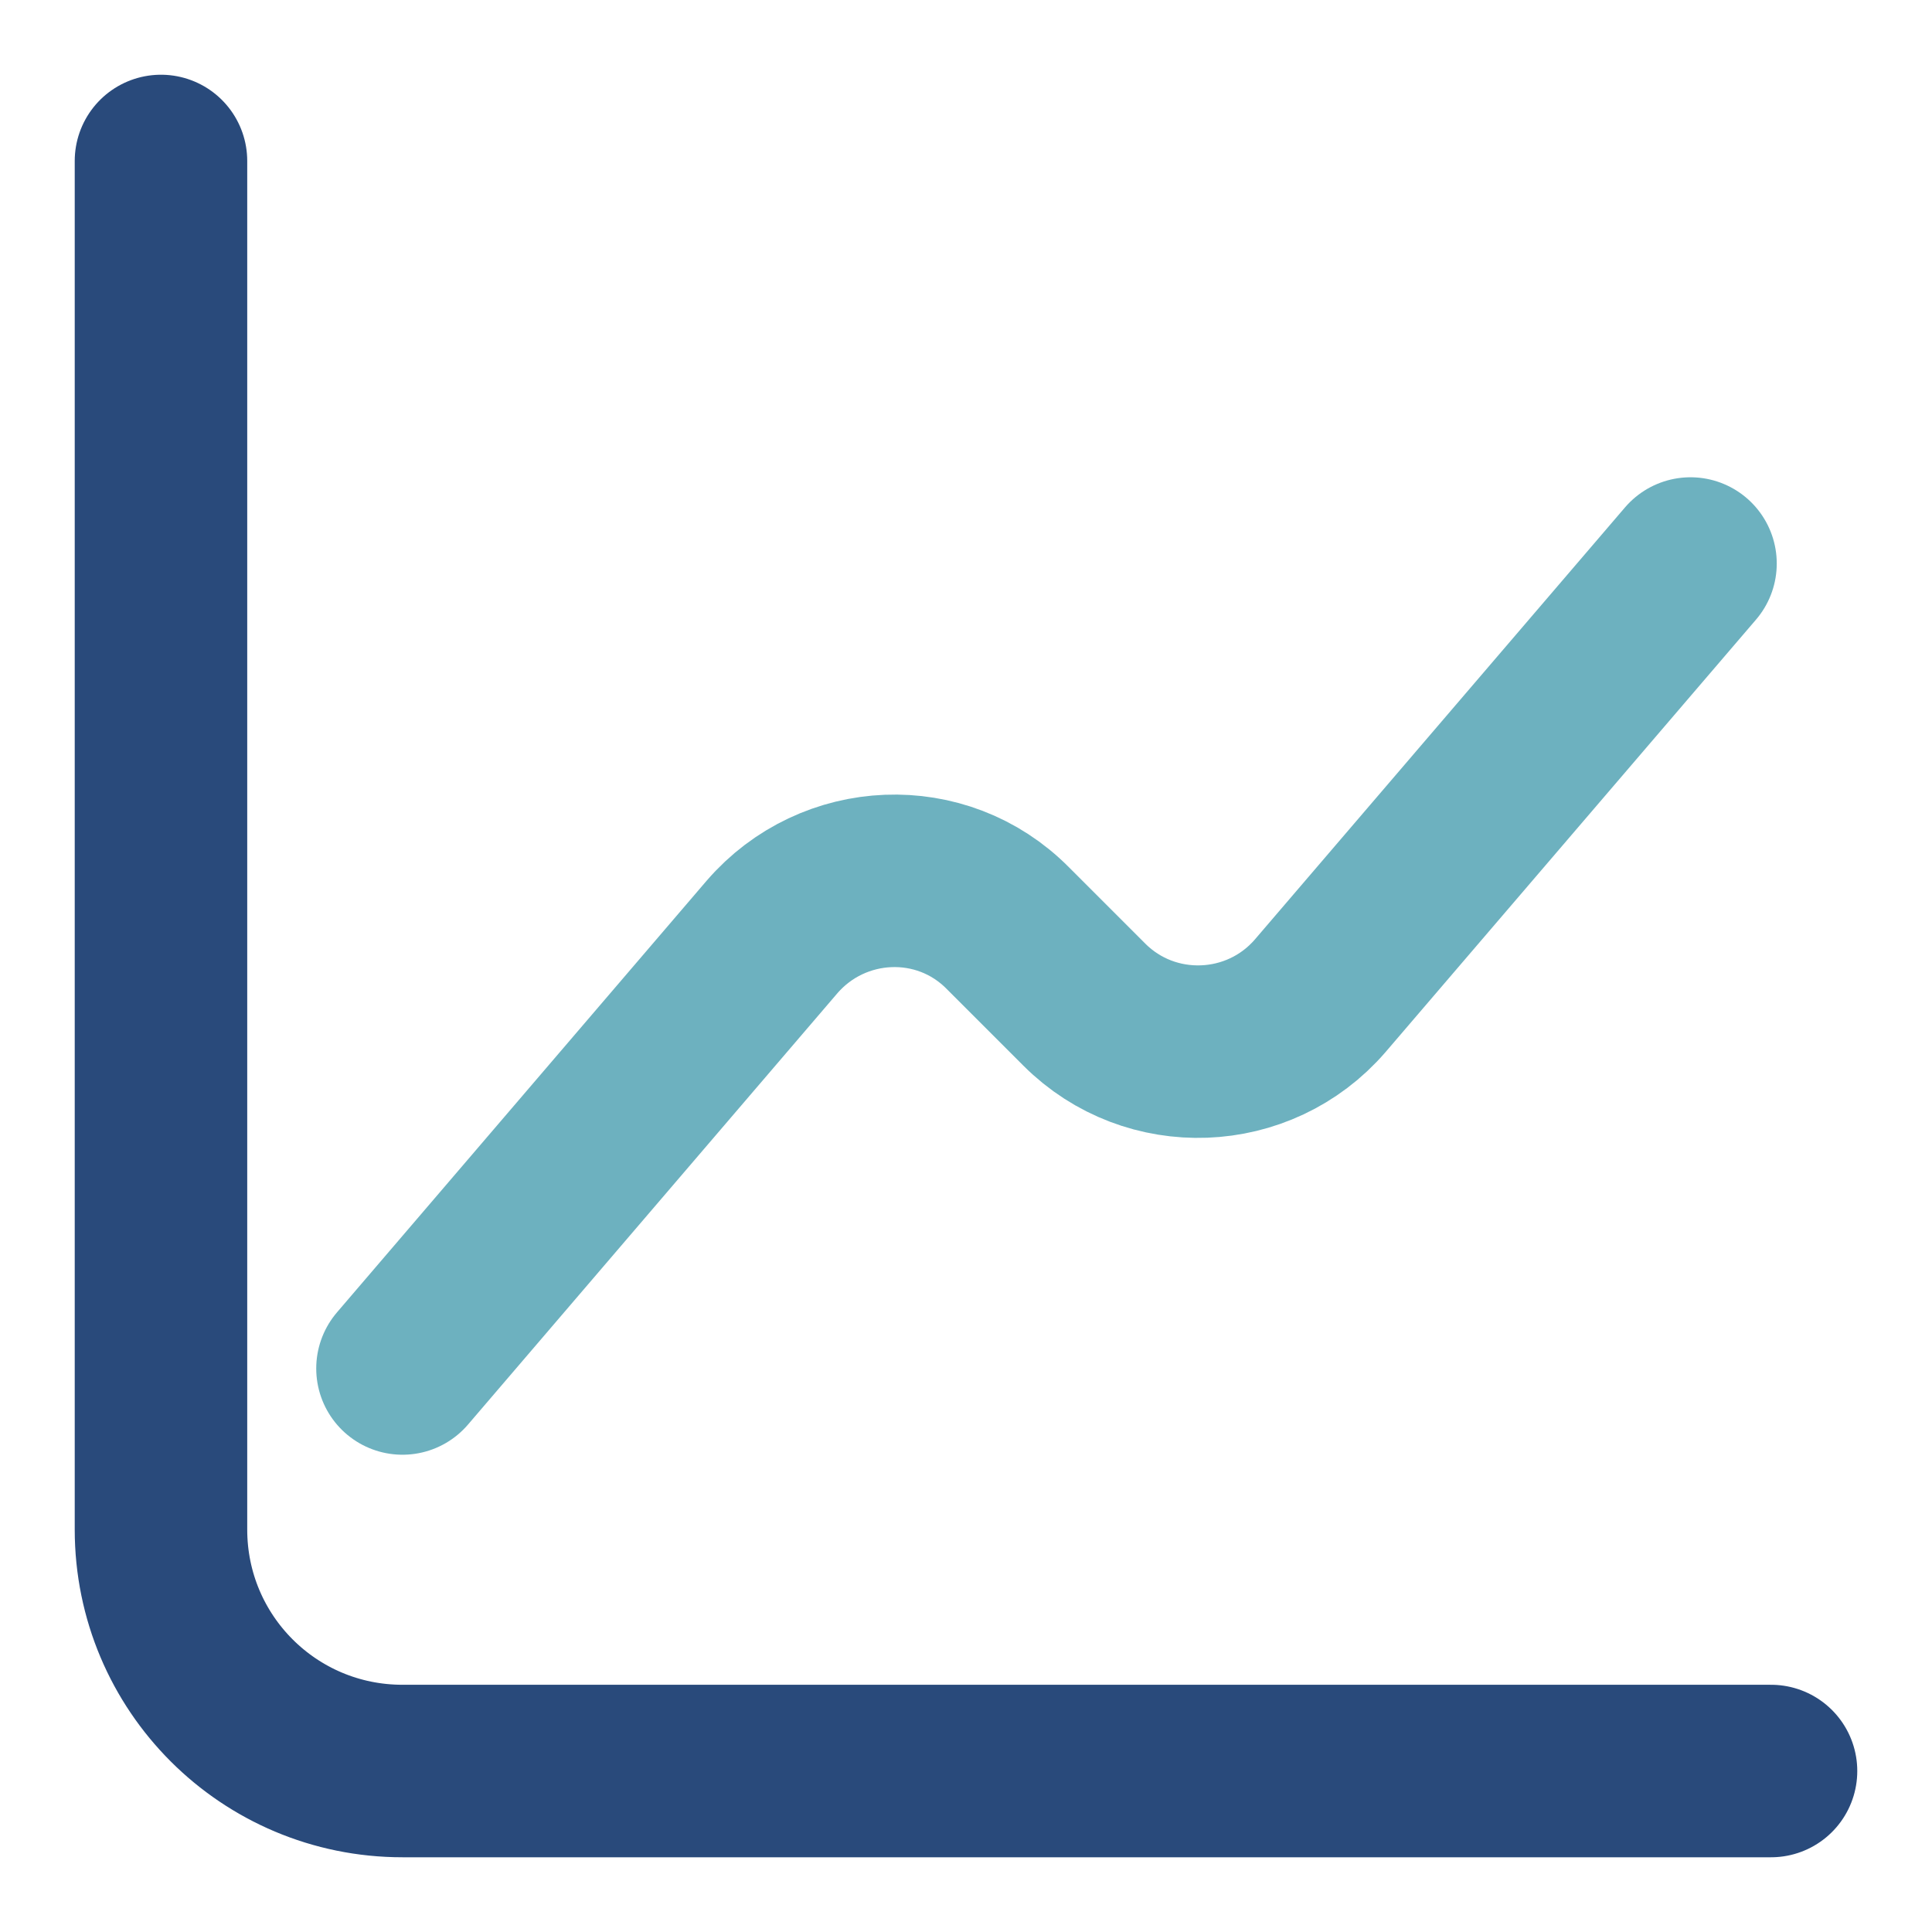 <svg width="28" height="28" viewBox="0 0 28 28" fill="none" xmlns="http://www.w3.org/2000/svg">
<path d="M2.333 2.333V22.167C2.333 24.103 3.897 25.667 5.833 25.667H25.667" stroke="#294A7B" stroke-width="2.5" stroke-miterlimit="10" stroke-linecap="round" stroke-linejoin="round"/>
<path d="M5.833 19.833L11.188 13.58C12.075 12.553 13.65 12.483 14.607 13.452L15.715 14.56C16.672 15.517 18.247 15.458 19.133 14.432L24.5 8.167" stroke="#6DB1BF" stroke-width="2.5" stroke-miterlimit="10" stroke-linecap="round" stroke-linejoin="round"/>
</svg>
